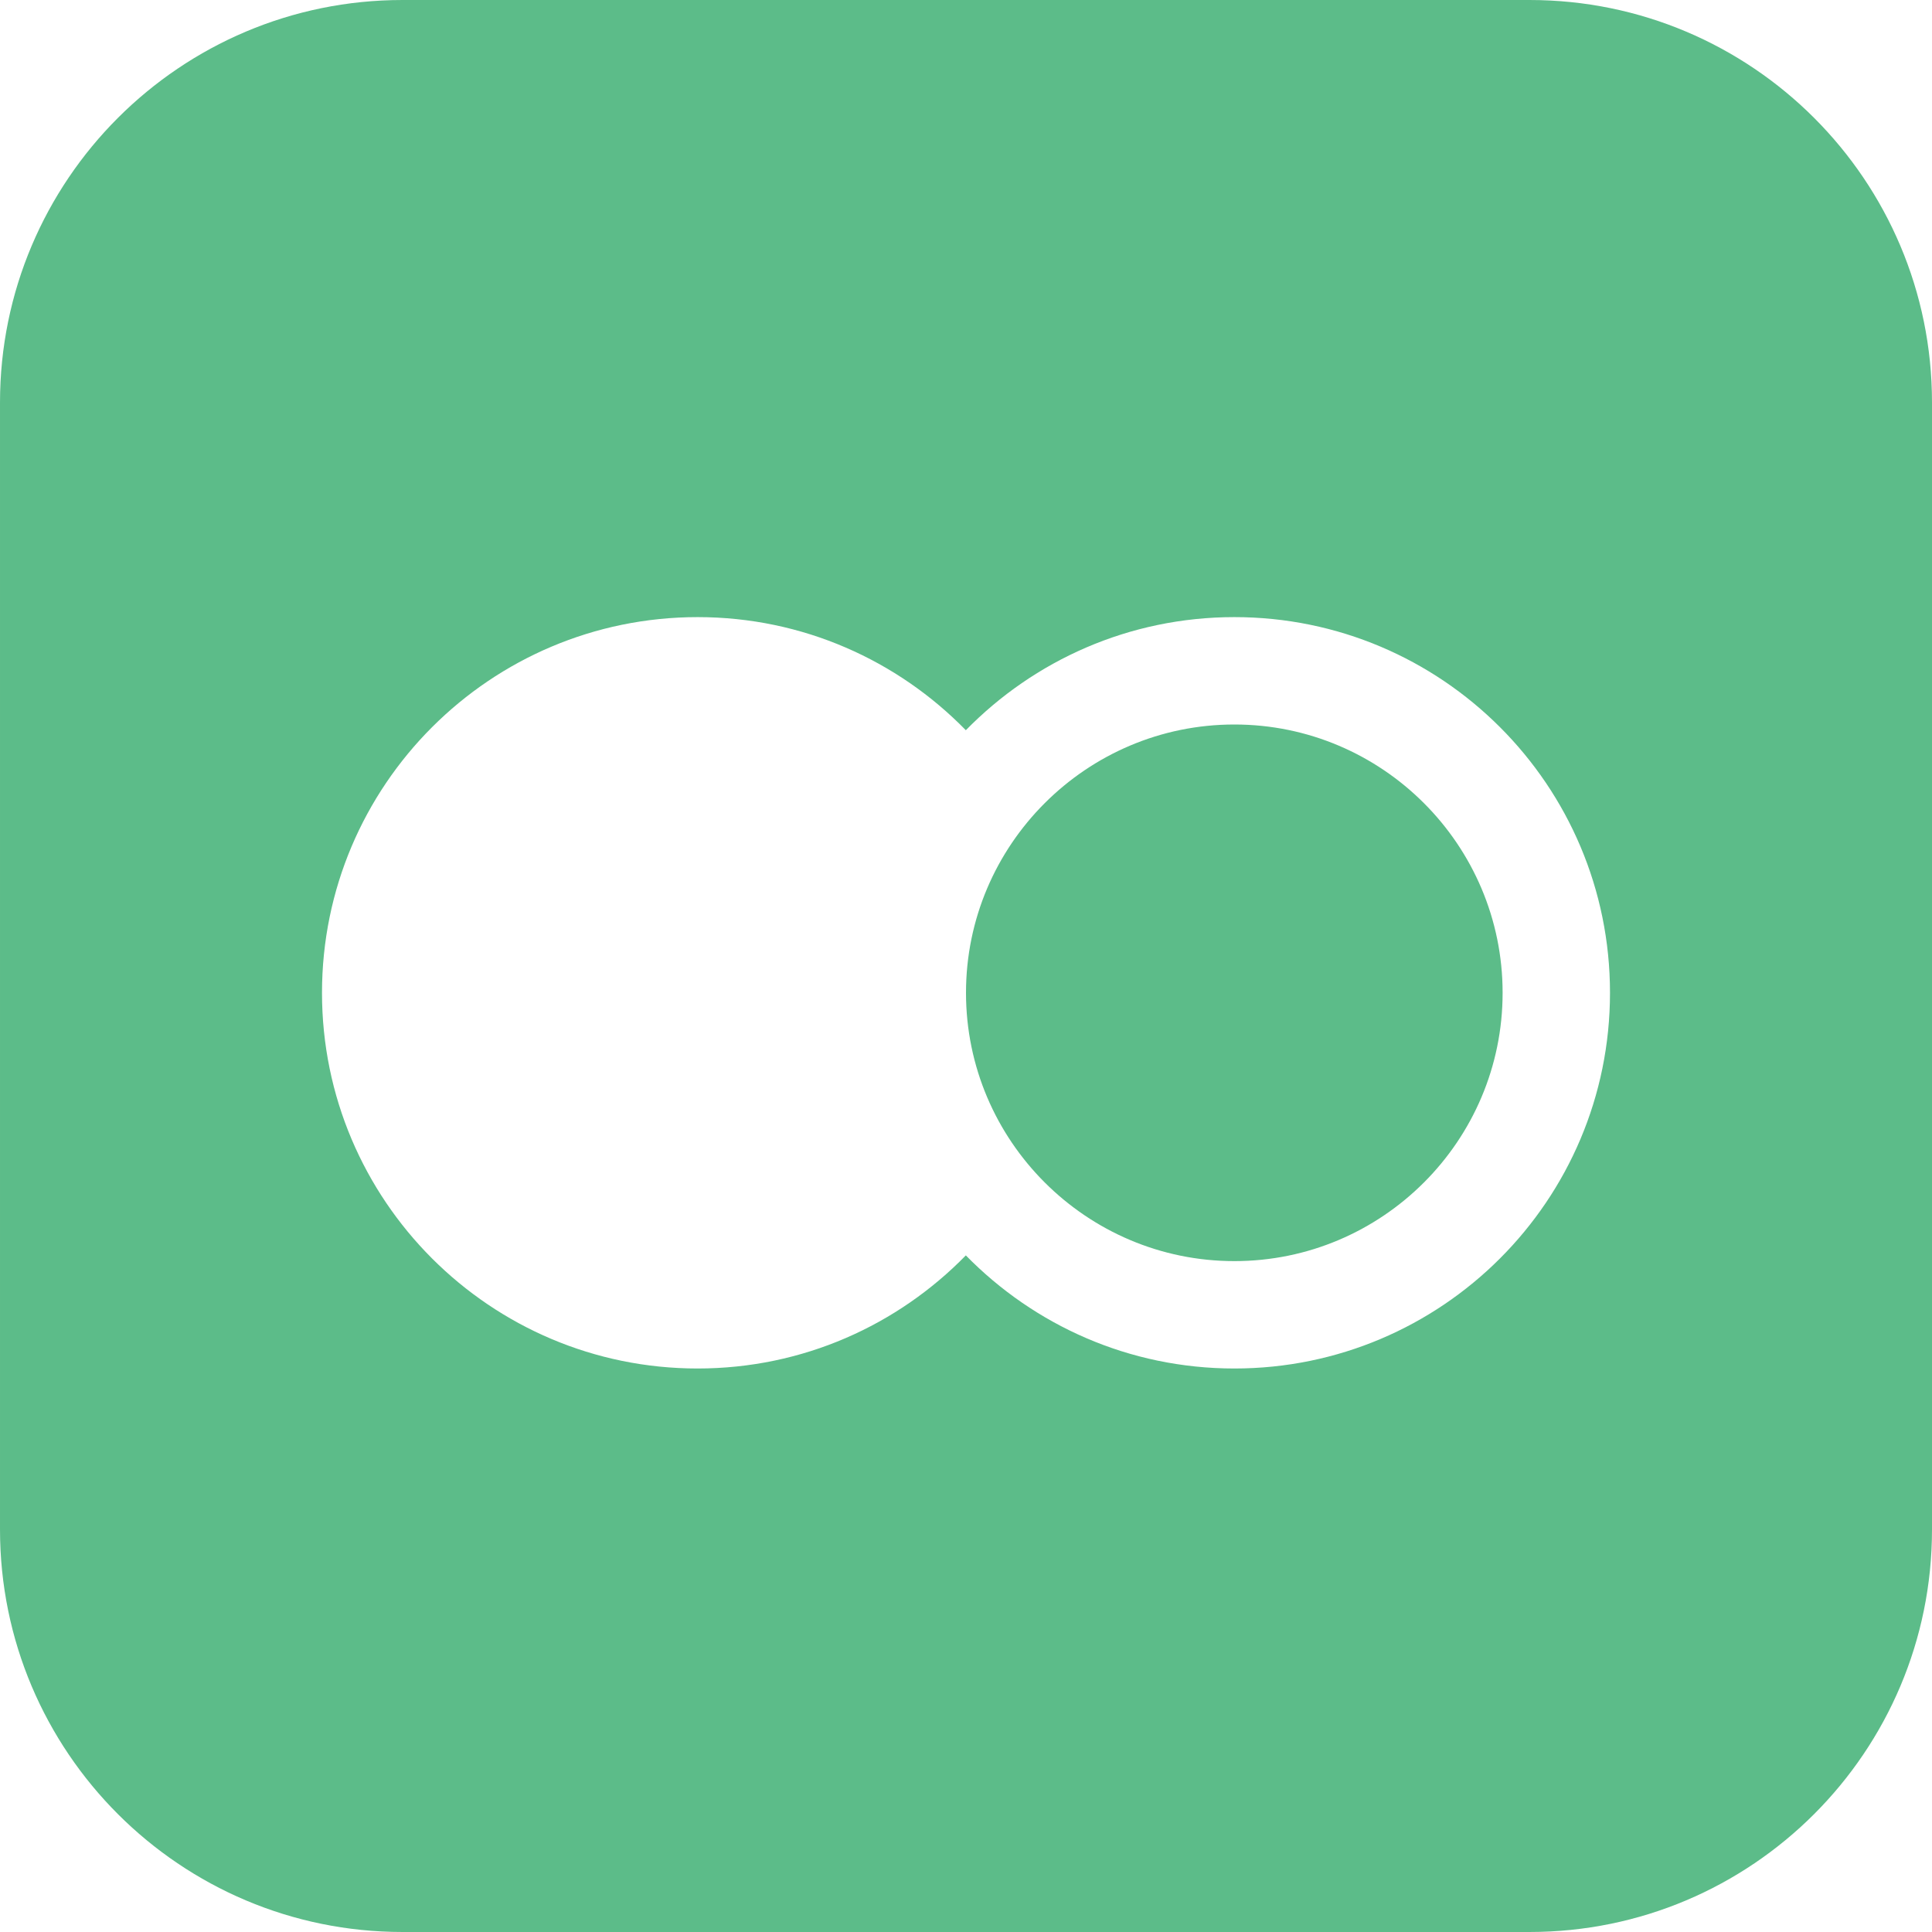 <svg xmlns="http://www.w3.org/2000/svg" width="24" height="24" viewBox="0 0 24 24"><path fill='#5cbc89' d="M18.666 12.333c0 1.838-1.494 3.333-3.332 3.333s-3.334-1.495-3.334-3.333 1.496-3.333 3.334-3.333 3.332 1.496 3.332 3.333zm5.334-7.333v14c0 2.761-2.238 5-5 5h-14c-2.761 0-5-2.239-5-5v-14c0-2.761 2.239-5 5-5h14c2.762 0 5 2.239 5 5zm-4 7.333c0-2.578-2.09-4.667-4.666-4.667-1.309 0-2.488.539-3.336 1.405-.846-.866-2.024-1.405-3.332-1.405-2.576.001-4.666 2.09-4.666 4.667s2.09 4.667 4.666 4.667c1.308 0 2.486-.539 3.332-1.405.848.866 2.027 1.405 3.336 1.405 2.576 0 4.666-2.089 4.666-4.667z"/></svg>